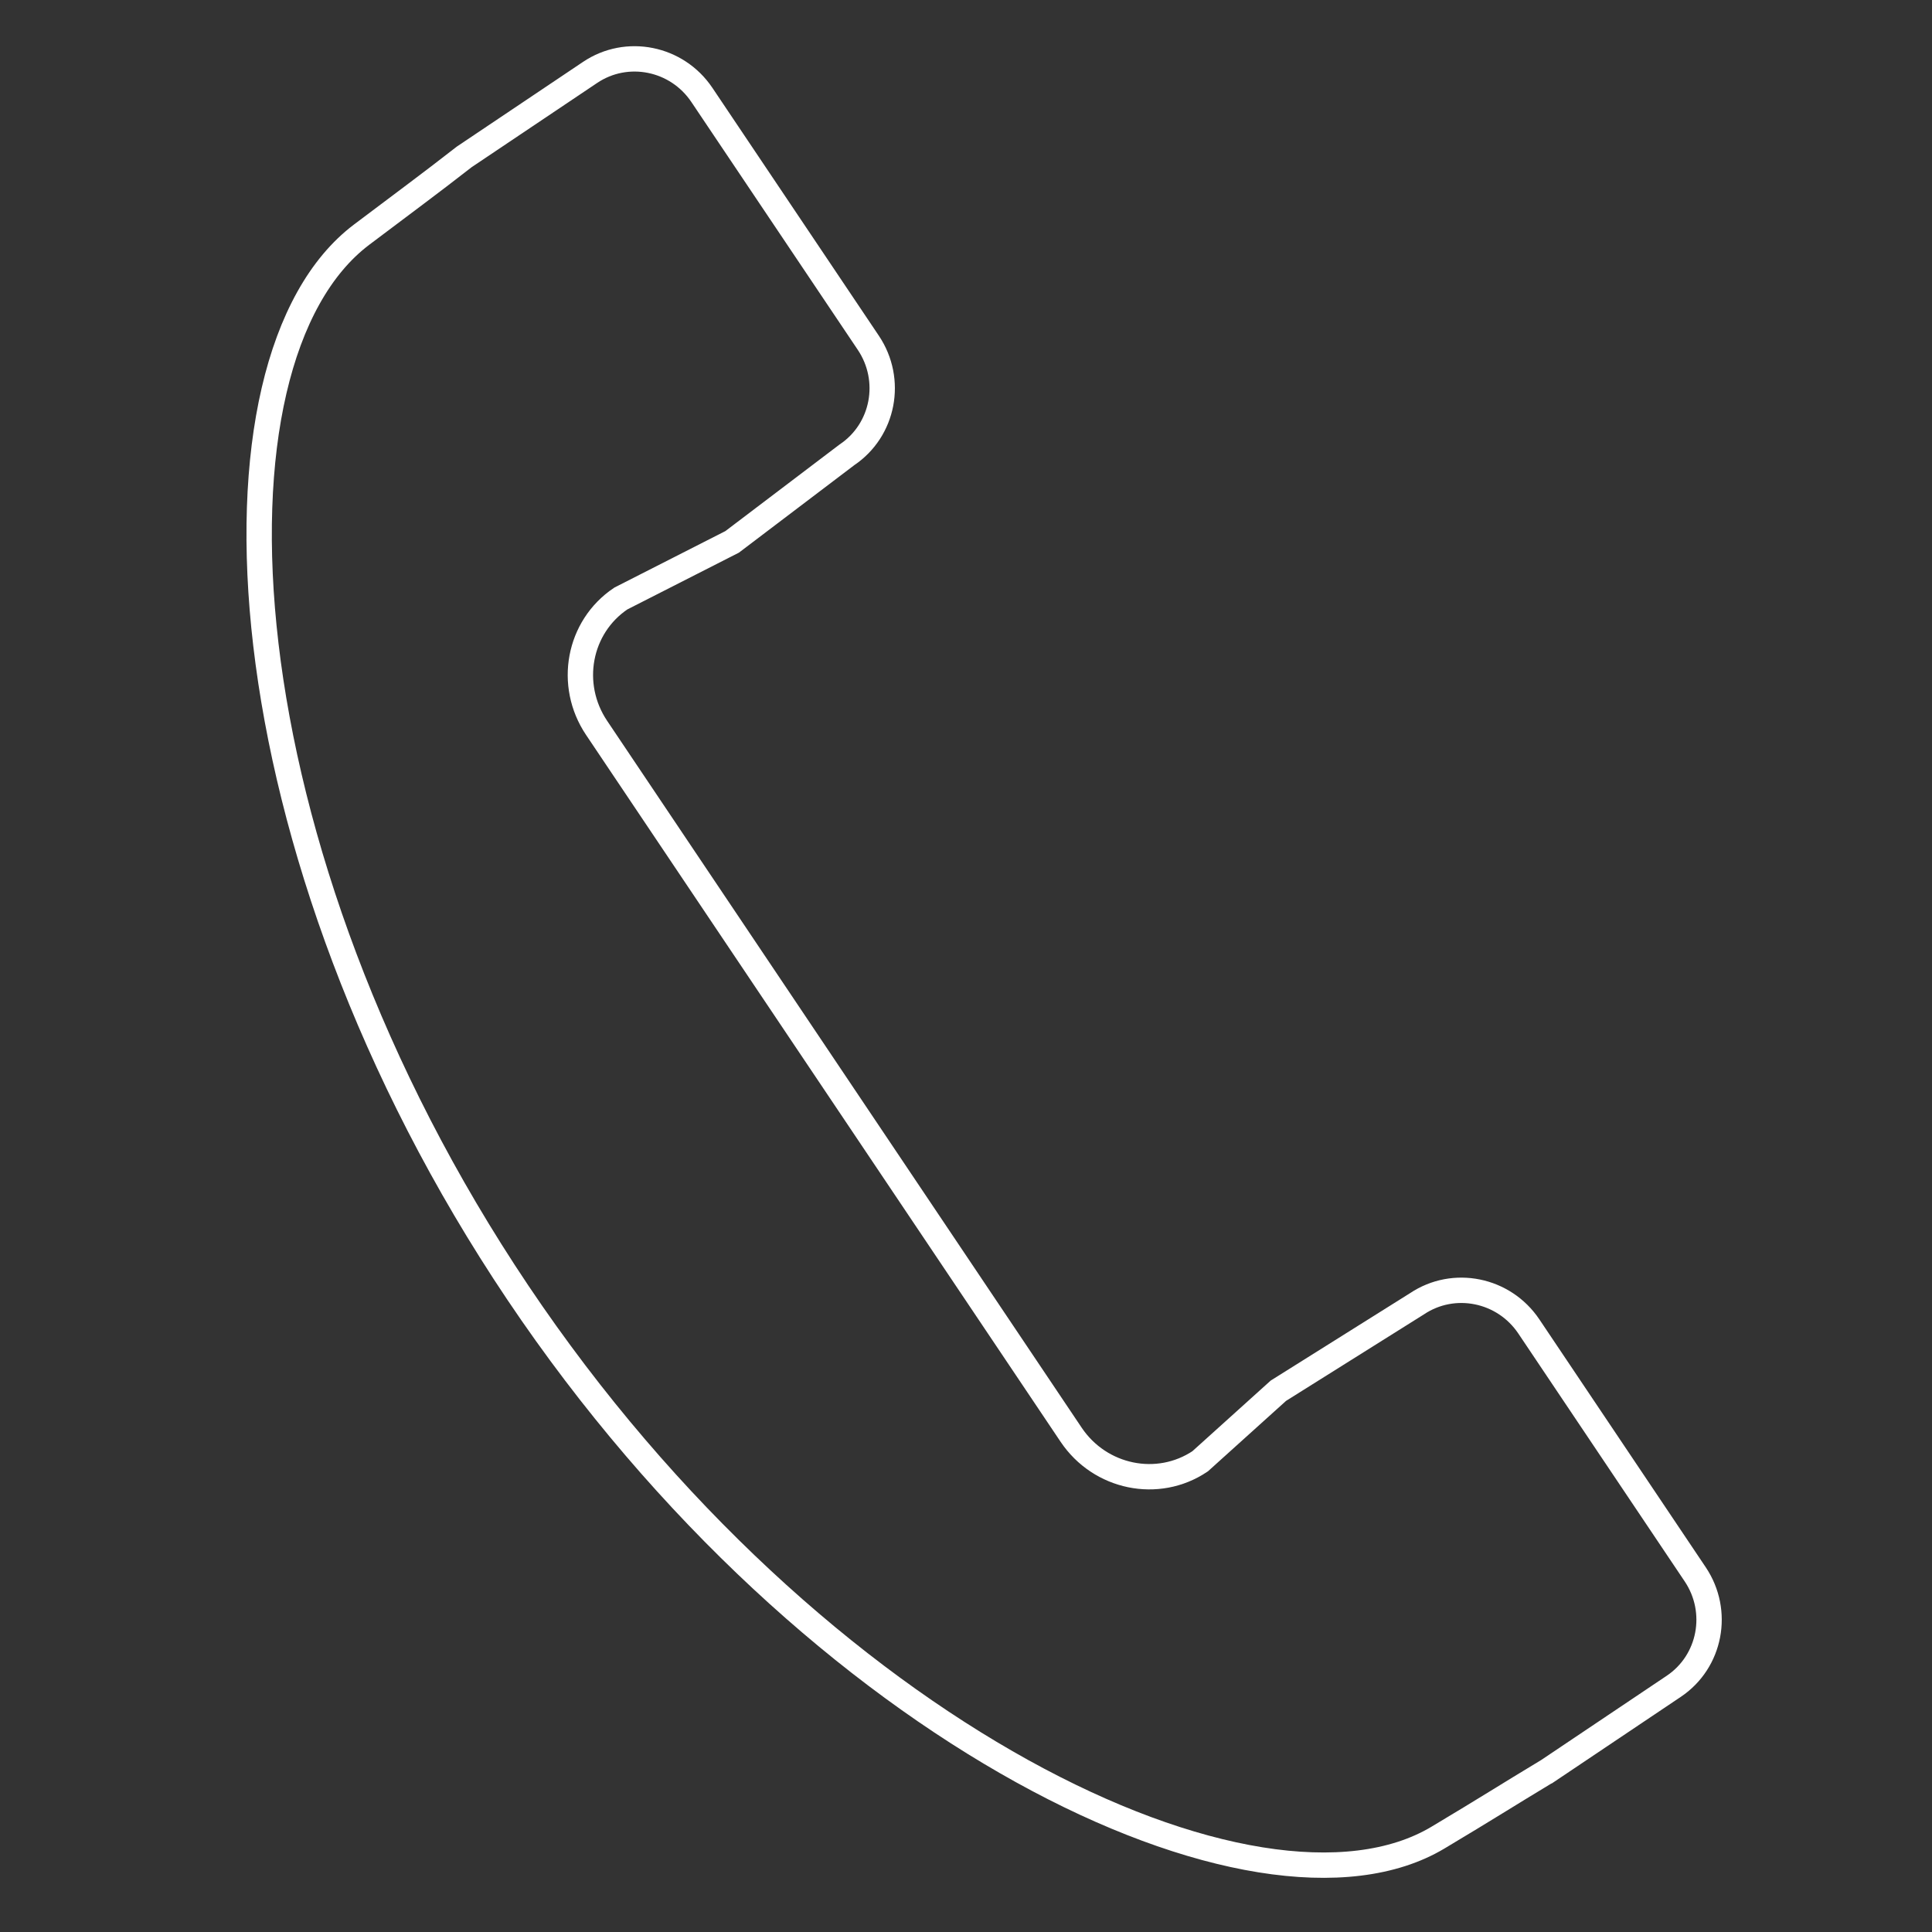 <?xml version="1.0" encoding="UTF-8"?>
<svg id="Ebene_1" data-name="Ebene 1" xmlns="http://www.w3.org/2000/svg" viewBox="0 0 800 800">
  <rect x="0" y="0" width="800" height="800" fill="#333333" stroke="none"/>
  <defs>
    <style>
      .cls-1 {
        fill: none;
        stroke: #fff;
        stroke-width: 10.5px;
      }
    </style>
  </defs>
  <path class="cls-1" d="M640.94,733.25l52.12-34.98c15.25-10.23,19.21-31,8.89-46.38l-68.9-102.65c-10.35-15.4-31.08-19.58-46.33-9.36l-57.37,35.99-32.4,29.22c-17.52,11.75-41.41,6.83-53.39-10.96l-196.52-292.73c-11.98-17.84-7.5-41.81,10.04-53.57l46.08-23.45,47.51-36.03c15.25-10.23,19.21-31,8.89-46.4l-68.93-102.65c-10.32-15.37-31.05-19.56-46.29-9.31l-52.12,34.98c-15.41,12-23.24,17.66-42.48,32.19-68.87,51.99-58.4,254.77,64.67,438.07,123.07,183.3,306.94,269.98,381.02,225.69,21.1-12.61,27.54-16.84,45.5-27.67Z"/>
</svg>